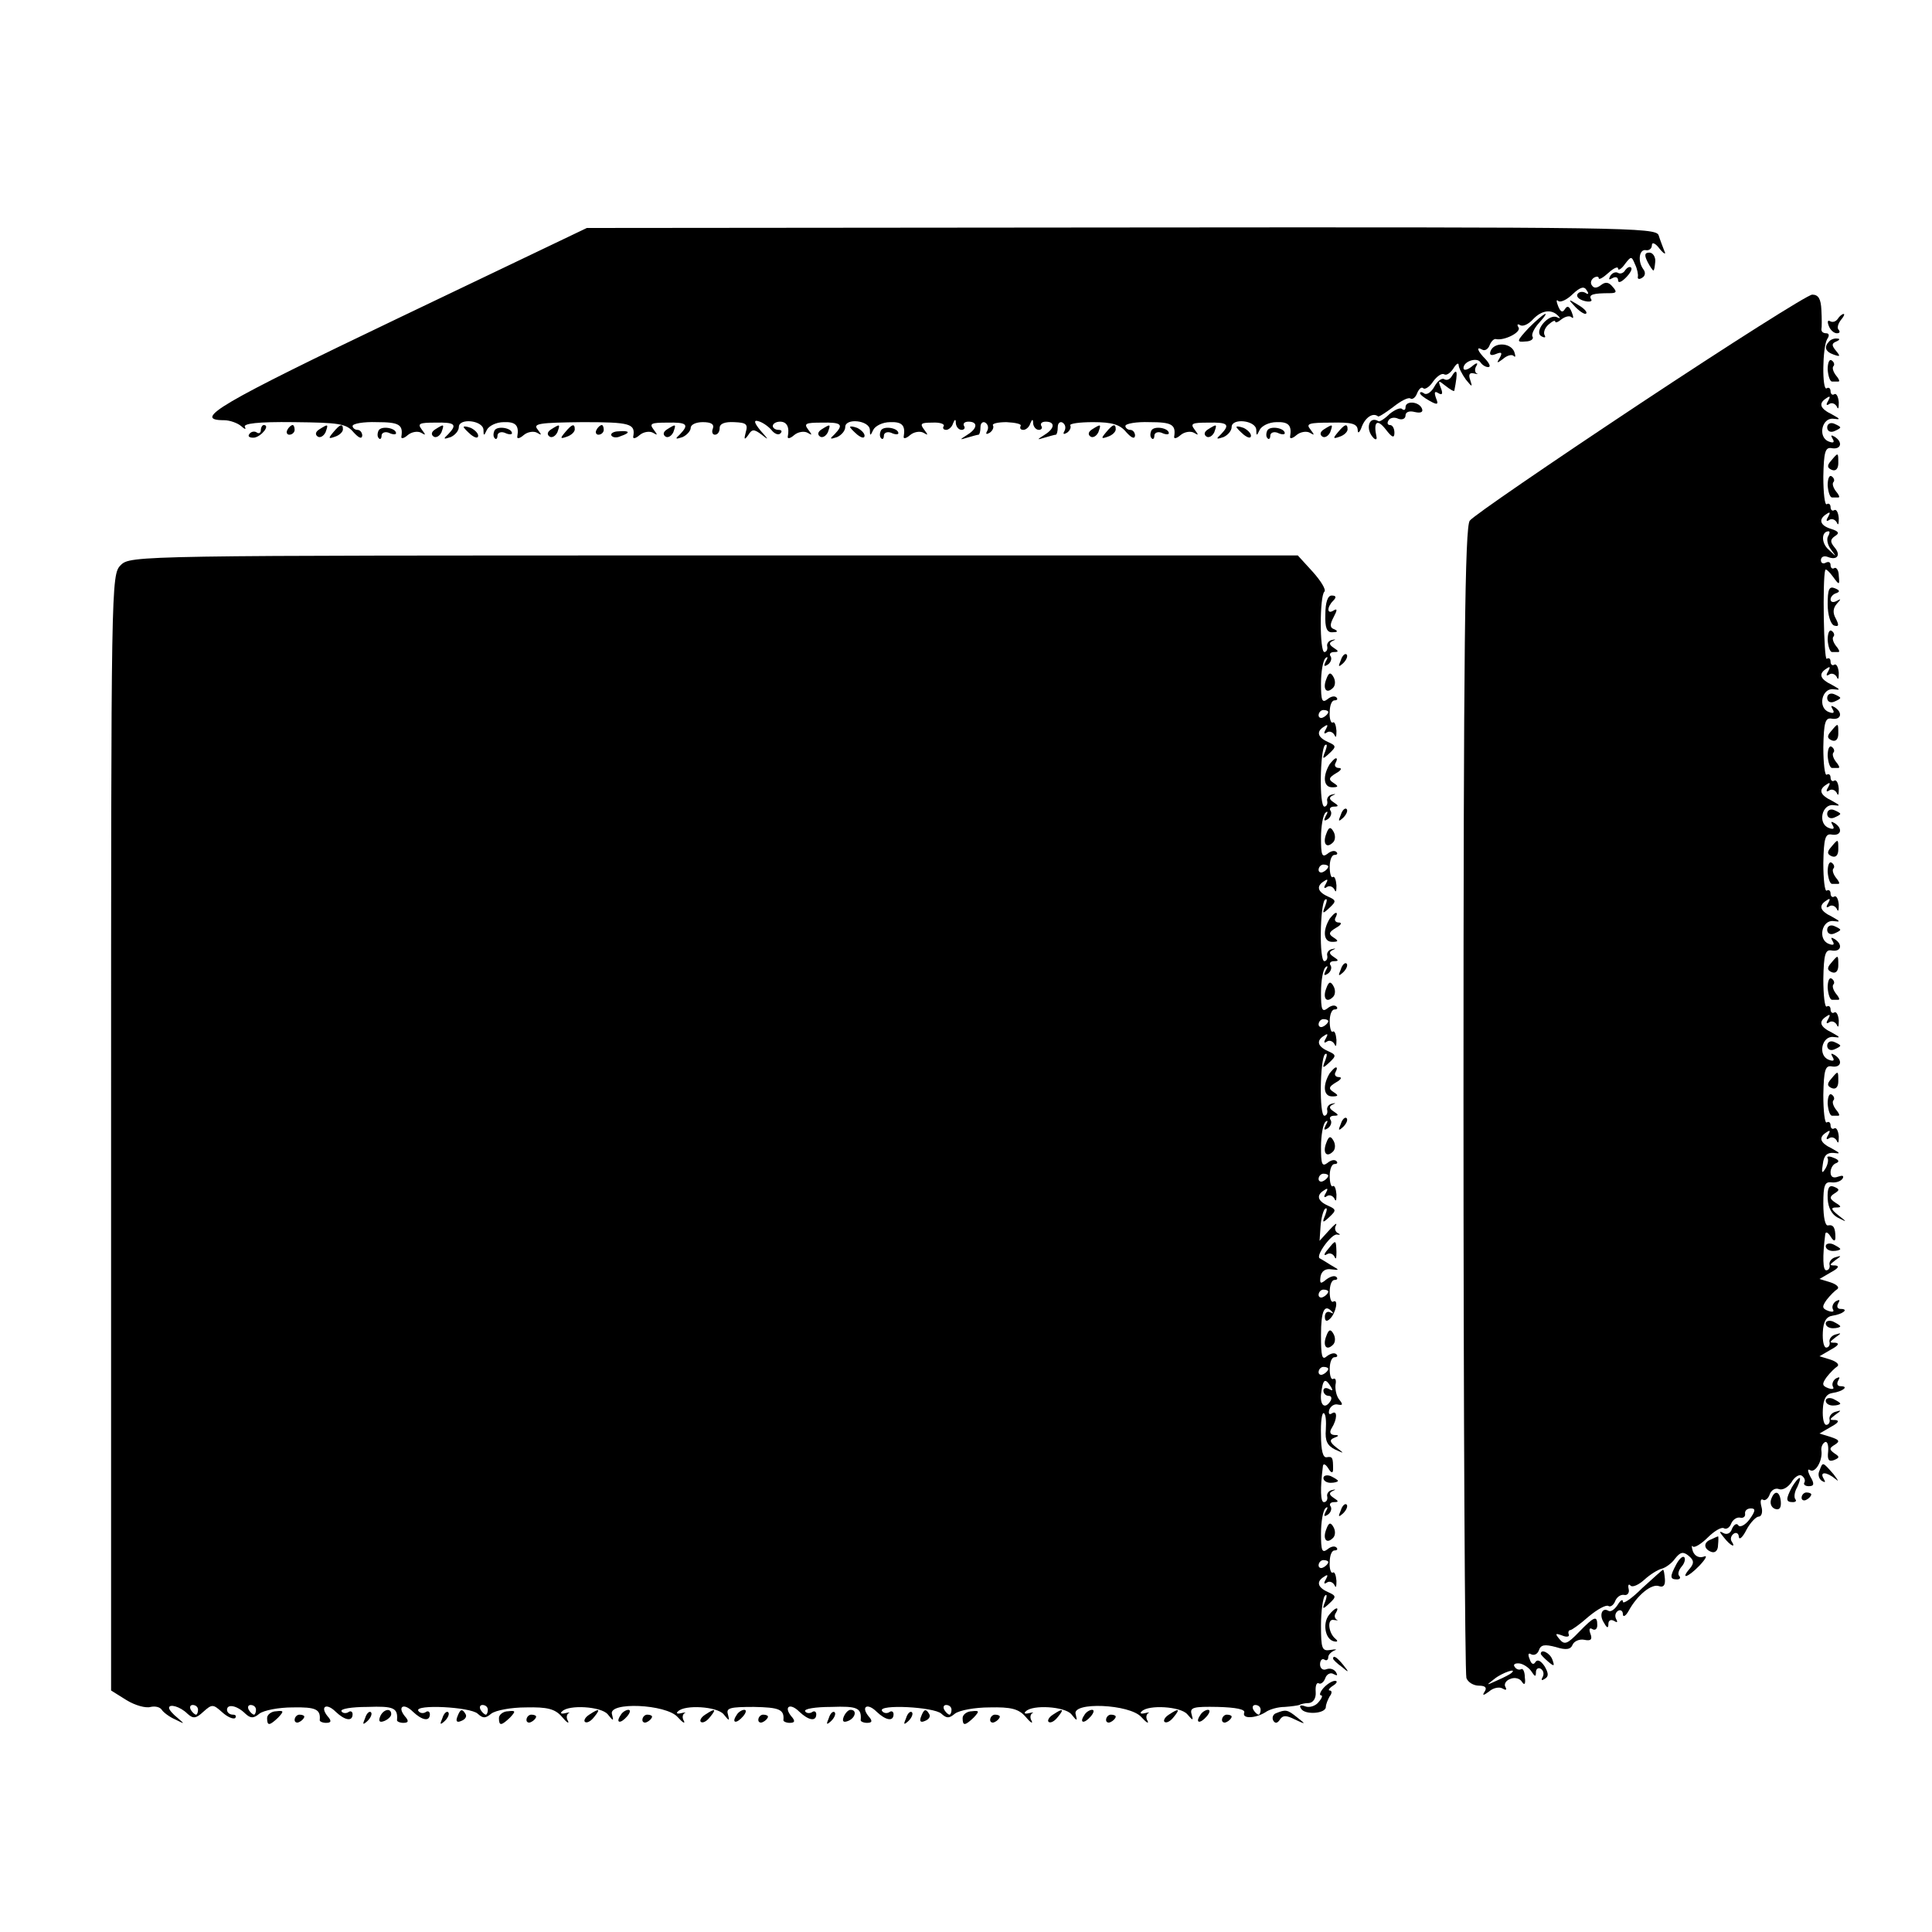 <?xml version="1.0" standalone="no"?>
<!DOCTYPE svg PUBLIC "-//W3C//DTD SVG 20010904//EN"
 "http://www.w3.org/TR/2001/REC-SVG-20010904/DTD/svg10.dtd">
<svg version="1.0" xmlns="http://www.w3.org/2000/svg"
 width="400pt" height="400pt" viewBox="0 0 400 400"
 preserveAspectRatio="xMidYMid meet">
<g transform="translate(0,400) scale(0.1,-0.1)"
fill="#000000" stroke="none">
<path d="M824 3341 c-368 -176 -428 -211 -360 -211 12 0 28 -6 35 -12 8 -7 11
-8 8 -2 -4 7 26 11 101 10 94 -1 109 -3 124 -21 10 -11 17 -15 18 -7 0 6 -4
12 -10 12 -5 0 -10 4 -10 8 0 5 23 9 50 8 46 0 55 -5 51 -30 -1 -5 5 -4 13 3
8 7 21 9 28 5 10 -6 10 -5 1 7 -9 12 -5 14 28 14 42 1 46 -4 27 -24 -11 -10
-10 -11 5 -6 9 4 17 13 17 21 0 19 50 14 51 -6 0 -13 1 -13 7 0 4 8 19 16 35
16 25 1 32 -7 28 -30 -1 -5 5 -4 13 3 8 7 21 9 28 5 10 -6 10 -5 1 7 -10 12 3
14 93 15 99 0 110 -3 105 -30 -1 -5 5 -4 13 3 8 7 21 9 28 5 10 -6 10 -5 1 7
-9 12 -5 14 28 14 42 1 46 -4 27 -24 -11 -10 -10 -11 5 -6 9 4 17 13 17 19 0
7 11 12 25 12 17 0 24 -4 21 -13 -3 -7 -1 -13 4 -13 6 0 10 6 10 14 0 9 11 13
30 12 25 -1 29 -4 24 -21 -4 -15 -3 -17 5 -6 8 13 12 13 28 1 15 -12 15 -11
-2 8 -14 17 -15 23 -5 20 8 -2 20 -10 27 -18 6 -8 15 -12 19 -7 4 4 2 7 -4 7
-7 0 -12 4 -12 8 0 5 7 9 15 9 14 0 20 -11 16 -31 -1 -5 5 -4 13 3 8 7 21 9
28 5 10 -6 10 -5 1 7 -9 12 -5 14 28 14 42 1 46 -4 27 -24 -11 -10 -10 -11 5
-6 9 4 17 13 17 21 0 19 50 14 51 -6 0 -13 1 -13 7 0 4 8 19 16 35 16 25 1 32
-7 28 -30 -1 -5 5 -4 13 3 8 7 21 9 28 5 10 -6 10 -5 1 7 -9 12 -6 14 17 14
16 1 26 -3 24 -7 -3 -4 -1 -8 5 -8 5 0 12 6 14 13 4 10 6 10 6 0 1 -7 6 -13
12 -13 5 0 8 4 5 8 -3 5 1 9 9 9 20 0 19 -14 -2 -27 -17 -11 -17 -11 0 -6 10
3 21 6 23 6 2 0 4 7 4 16 0 8 5 12 10 9 6 -4 7 -11 4 -17 -4 -7 -2 -8 5 -4 6
4 9 11 7 15 -3 4 10 7 28 7 19 -1 32 -4 29 -8 -2 -5 0 -8 6 -8 5 0 12 6 14 13
4 10 6 10 6 0 1 -7 6 -13 12 -13 5 0 8 4 5 8 -3 5 1 9 9 9 20 0 19 -14 -2 -27
-17 -11 -17 -11 0 -6 10 3 21 6 23 6 2 0 4 7 4 16 0 8 5 12 10 9 6 -4 7 -11 4
-17 -4 -7 -2 -8 5 -4 6 4 9 11 7 15 -3 4 19 7 47 7 40 0 56 -5 69 -21 10 -11
17 -15 18 -7 0 6 -4 12 -10 12 -5 0 -10 4 -10 8 0 5 23 9 50 8 46 0 55 -5 51
-30 -1 -5 5 -4 13 3 8 7 21 9 28 5 10 -6 10 -5 1 7 -9 12 -5 14 28 14 42 1 46
-4 27 -24 -11 -10 -10 -11 5 -6 9 4 17 13 17 21 0 19 50 14 51 -6 0 -13 1 -13
7 0 4 8 19 16 35 16 25 1 32 -7 28 -30 -1 -5 5 -4 13 3 8 7 21 9 28 5 10 -6
10 -5 1 7 -10 12 -3 14 43 14 42 1 54 -2 55 -15 0 -9 4 -6 9 8 8 19 23 28 33
20 1 -2 15 7 31 19 16 13 32 21 36 18 4 -3 11 2 14 11 4 9 9 14 13 10 3 -3 13
3 20 14 8 11 18 18 23 15 5 -3 13 3 19 12 6 10 11 13 11 7 0 -5 7 -19 15 -30
13 -16 14 -16 9 -1 -4 11 -2 16 7 14 8 -2 11 -2 6 0 -4 3 -4 10 0 16 4 7 -1 6
-10 -2 -9 -7 -17 -9 -17 -3 0 14 28 23 35 12 4 -6 11 -10 16 -10 6 0 3 7 -5
16 -17 17 -21 28 -7 20 5 -3 12 1 15 9 3 8 9 14 13 13 17 -4 53 14 47 24 -4 6
-2 8 3 5 6 -4 18 2 27 12 18 19 39 22 53 6 4 -4 3 -5 -3 -2 -17 9 -49 -29 -33
-39 7 -4 10 -3 7 2 -3 5 0 15 8 22 8 7 14 10 14 6 0 -3 6 -1 13 5 8 6 17 8 21
4 4 -4 4 1 0 11 -5 12 -9 14 -14 6 -5 -8 -9 -6 -14 6 -4 10 -4 15 0 11 4 -4
18 2 30 14 16 15 24 17 29 8 5 -7 4 -10 -3 -5 -6 3 -13 2 -16 -3 -3 -5 3 -11
14 -14 11 -3 18 -1 14 4 -5 9 4 12 39 12 14 0 15 3 6 13 -8 10 -15 11 -24 4
-9 -7 -15 -7 -19 -1 -4 5 -2 12 4 16 5 3 10 3 10 -1 0 -4 9 1 20 11 11 10 20
14 20 9 0 -5 7 -1 14 9 13 17 14 17 21 0 5 -10 7 -22 6 -26 -1 -5 3 -6 9 -2 7
4 7 12 2 18 -12 17 -8 42 6 39 7 -1 12 4 12 10 0 8 8 4 16 -7 9 -11 14 -13 10
-5 -3 8 -9 23 -12 33 -6 16 -68 17 -1113 16 l-1106 -1 -391 -187z"/>
<path d="M3411 3458 c5 -10 11 -18 12 -18 2 0 3 8 4 18 1 10 -5 19 -12 19 -10
0 -11 -5 -4 -19z"/>
<path d="M3365 3441 c-3 -6 -10 -9 -15 -6 -5 3 -12 0 -16 -6 -4 -8 -3 -9 4 -5
7 4 12 2 12 -4 0 -7 7 -4 16 5 9 9 14 18 11 21 -3 3 -8 0 -12 -5z"/>
<path d="M3395 3164 c-187 -124 -346 -233 -352 -242 -10 -12 -13 -267 -13
-1198 0 -650 3 -1189 6 -1198 3 -9 15 -16 26 -16 13 0 17 -4 12 -12 -6 -9 -3
-9 9 0 9 8 22 10 28 6 7 -4 9 -3 6 3 -4 6 1 14 10 17 9 4 20 1 24 -6 5 -8 8
-5 6 9 0 12 -4 20 -8 17 -4 -2 -10 0 -13 5 -4 5 1 8 10 7 8 -1 20 -9 25 -17 7
-11 9 -11 9 -1 0 7 5 10 10 7 6 -4 7 -11 4 -17 -4 -7 -2 -8 4 -4 9 5 8 12 0
26 -8 12 -15 15 -19 9 -4 -7 -9 -4 -12 6 -4 9 -3 14 3 10 6 -3 13 0 16 8 4 12
12 13 35 7 22 -7 31 -5 35 5 3 7 14 12 24 10 14 -3 17 1 13 12 -4 10 -2 14 4
10 5 -3 10 0 10 8 0 21 -6 19 -38 -14 -24 -25 -30 -27 -40 -15 -10 12 -9 13 5
8 9 -4 16 -3 14 2 -2 5 0 9 3 9 3 0 20 12 38 28 18 15 36 25 41 22 4 -3 11 2
14 10 3 8 11 14 18 13 7 -2 12 4 10 12 -2 8 0 12 4 7 4 -4 17 2 28 12 12 11
28 21 36 23 8 2 21 11 28 21 11 14 17 15 28 6 11 -9 12 -15 3 -26 -21 -24 -5
-20 20 6 13 14 17 22 8 18 -9 -3 -18 1 -22 11 -3 9 -3 14 0 10 3 -3 17 5 31
19 13 13 28 22 33 19 5 -3 12 1 15 9 3 8 11 14 18 13 7 -2 12 2 11 8 -1 6 4
11 12 11 10 0 10 -5 -3 -23 -9 -12 -20 -17 -23 -12 -3 5 -9 2 -13 -7 -3 -10
-11 -13 -18 -9 -9 5 -9 3 1 -9 14 -18 26 -23 16 -8 -3 5 -1 12 5 16 5 3 10 0
10 -7 1 -7 8 -1 16 15 8 15 20 27 25 27 6 0 9 9 6 20 -3 11 -2 18 3 15 4 -3
11 2 14 11 3 9 12 14 19 11 8 -3 19 4 26 14 6 11 16 17 21 14 6 -4 8 -10 6
-14 -3 -4 1 -8 9 -8 11 0 12 5 3 20 -6 12 -6 17 0 13 11 -6 26 21 23 41 -1 6
2 14 7 17 5 3 8 -5 7 -19 -2 -17 1 -22 12 -18 12 5 12 7 1 14 -11 8 -11 11 1
18 11 7 9 10 -9 16 l-23 7 24 14 c15 8 18 13 9 14 -13 0 -13 1 0 11 13 9 13
10 0 6 -8 -2 -14 -10 -12 -16 1 -6 -2 -11 -7 -11 -5 0 -8 14 -7 32 1 22 7 32
20 34 21 3 35 14 17 14 -7 0 -9 5 -5 12 4 7 3 8 -5 4 -6 -4 -9 -12 -6 -17 3
-5 -1 -6 -10 -3 -13 5 -13 9 -3 23 7 9 17 19 22 22 5 4 -2 10 -14 14 l-23 7
24 14 c15 8 18 13 9 14 -13 0 -13 1 0 11 13 9 13 10 0 6 -8 -2 -14 -10 -12
-16 1 -6 -2 -11 -7 -11 -5 0 -8 14 -7 32 1 22 7 32 20 34 21 3 35 14 17 14 -7
0 -9 5 -5 12 4 7 3 8 -5 4 -6 -4 -9 -12 -6 -17 3 -5 -1 -6 -10 -3 -13 5 -13 9
-3 23 7 9 17 19 22 22 5 4 -2 10 -14 14 l-23 7 24 14 c15 8 18 13 9 14 -13 0
-13 1 0 11 13 9 13 10 0 6 -8 -2 -14 -10 -12 -16 1 -6 -2 -11 -7 -11 -7 0 -8
27 -2 75 1 6 6 3 11 -5 6 -10 10 -11 10 -2 0 20 -4 27 -15 25 -6 -2 -10 16
-10 45 0 38 3 46 17 44 9 -1 19 2 23 8 3 6 0 7 -9 4 -10 -4 -16 -1 -16 9 0 8
5 17 12 19 7 3 5 7 -6 11 -9 4 -15 3 -12 -1 2 -4 0 -14 -5 -22 -7 -11 -8 -8
-5 10 2 18 9 24 22 23 15 -2 15 -1 -3 9 -25 12 -29 23 -11 34 7 5 8 3 3 -6 -5
-8 -4 -11 3 -6 5 3 12 0 15 -6 3 -7 4 -3 4 9 -1 12 -5 19 -9 17 -4 -3 -8 0 -8
6 0 6 -4 9 -8 6 -4 -2 -7 23 -7 57 1 52 4 62 18 59 19 -3 23 13 5 24 -7 4 -8
3 -4 -4 5 -8 2 -10 -8 -6 -23 9 -14 50 10 47 15 -2 15 -1 -3 9 -25 12 -29 23
-11 34 7 5 8 3 3 -6 -5 -8 -4 -11 3 -6 5 3 12 0 15 -6 3 -7 4 -3 4 9 -1 12 -5
19 -9 17 -4 -3 -8 0 -8 6 0 6 -4 9 -8 6 -4 -2 -7 23 -7 57 1 52 4 62 18 59 19
-3 23 13 5 24 -7 4 -8 3 -4 -4 5 -8 2 -10 -8 -6 -23 9 -14 50 10 47 15 -2 15
-1 -3 9 -25 12 -29 23 -11 34 7 5 8 3 3 -6 -5 -8 -4 -11 3 -6 5 3 12 0 15 -6
3 -7 4 -3 4 9 -1 12 -5 19 -9 17 -4 -3 -8 0 -8 6 0 6 -4 9 -8 6 -4 -2 -7 23
-7 57 1 52 4 62 18 59 19 -3 23 13 5 24 -7 4 -8 3 -4 -4 5 -8 2 -10 -8 -6 -23
9 -14 50 10 47 15 -2 15 -1 -3 9 -25 12 -29 23 -11 34 7 5 8 3 3 -6 -5 -8 -4
-11 3 -6 5 3 12 0 15 -6 3 -7 4 -3 4 9 -1 12 -5 19 -9 17 -4 -3 -8 0 -8 6 0 6
-4 9 -8 6 -4 -2 -7 23 -7 57 1 52 4 62 18 59 19 -3 23 13 5 24 -7 4 -8 3 -4
-4 5 -8 2 -10 -8 -6 -23 9 -14 50 10 47 15 -2 15 -1 -3 9 -25 12 -29 23 -11
34 7 5 8 3 3 -6 -5 -8 -4 -11 3 -6 5 3 12 0 15 -6 3 -7 4 -3 4 9 -1 12 -5 19
-9 17 -4 -3 -8 0 -8 6 0 6 -3 9 -8 6 -6 -3 -9 165 -3 184 1 3 8 -3 16 -14 13
-18 14 -18 12 2 0 11 -5 18 -9 16 -4 -3 -8 0 -8 6 0 6 -4 8 -10 5 -5 -3 -10
-1 -10 5 0 7 6 10 14 7 20 -8 28 4 14 20 -9 11 -9 16 1 23 10 6 8 10 -8 15
-23 7 -27 20 -9 31 7 5 8 3 3 -6 -5 -8 -4 -11 3 -6 5 3 12 0 15 -6 3 -7 4 -3
4 9 -1 12 -5 19 -9 17 -4 -3 -8 0 -8 6 0 6 -4 9 -8 6 -4 -2 -7 23 -7 57 1 52
4 62 18 59 19 -3 23 13 5 24 -7 4 -8 3 -4 -4 5 -8 2 -10 -8 -6 -23 9 -14 50
10 47 15 -2 15 -1 -3 9 -25 12 -29 23 -11 34 7 5 8 3 3 -6 -5 -8 -4 -11 3 -6
5 3 12 0 15 -6 3 -7 4 -3 4 9 -1 12 -5 19 -9 17 -4 -3 -8 0 -8 6 0 6 -4 9 -8
6 -10 -6 -9 85 1 102 5 7 4 12 -2 12 -6 0 -10 3 -10 8 1 4 1 22 0 40 -1 23 -6
32 -19 32 -9 0 -170 -102 -357 -226z m390 -274 c-4 -6 -1 -19 6 -28 12 -16 12
-16 -5 0 -16 14 -15 38 0 38 3 0 2 -5 -1 -10z m-656 -2354 c-2 -2 -15 -9 -29
-15 -24 -11 -24 -11 -6 3 16 13 49 24 35 12z"/>
<path d="M3262 3364 c10 -10 20 -16 22 -13 3 3 -5 11 -17 18 -21 13 -21 12 -5
-5z"/>
<path d="M3165 3321 c-25 -27 -26 -30 -7 -28 11 0 18 5 15 10 -3 4 3 17 13 28
28 31 11 22 -21 -10z"/>
<path d="M3805 3340 c-4 -6 -11 -8 -16 -5 -5 3 -6 -1 -3 -9 3 -9 11 -16 17
-16 6 0 7 3 4 7 -4 3 -2 12 4 20 6 7 9 13 6 13 -3 0 -9 -5 -12 -10z"/>
<path d="M3787 3293 c-11 -11 -8 -21 9 -27 14 -5 15 -4 5 8 -9 11 -9 15 1 19
7 3 8 6 2 6 -6 1 -14 -2 -17 -6z"/>
<path d="M3086 3273 c-3 -8 1 -10 11 -6 12 5 14 3 8 -8 -7 -11 -6 -12 7 -2 8
7 18 10 22 6 4 -4 4 0 1 9 -8 19 -42 20 -49 1z"/>
<path d="M3784 3235 c1 -14 5 -25 9 -25 4 0 10 0 13 0 4 0 1 6 -5 13 -6 8 -8
16 -5 19 3 3 1 9 -4 12 -5 3 -8 -6 -8 -19z"/>
<path d="M3005 3220 c-4 -6 -10 -8 -15 -5 -5 3 -14 -4 -20 -15 -6 -11 -15 -18
-21 -15 -5 4 -9 4 -9 1 0 -3 9 -10 20 -16 16 -9 19 -8 13 6 -4 12 -3 15 5 10
8 -5 10 -1 5 11 -6 16 -5 16 10 4 9 -7 17 -12 18 -10 8 41 6 49 -6 29z"/>
<path d="M2910 3157 c0 -6 -3 -7 -7 -4 -3 4 -15 -1 -26 -10 -10 -10 -21 -17
-23 -15 -20 12 -28 -17 -10 -35 4 -4 7 -3 6 2 -7 32 1 39 19 16 13 -17 18 -19
18 -7 0 9 -4 16 -9 16 -5 0 -7 4 -3 10 3 5 12 7 20 3 8 -3 15 0 15 7 0 7 8 10
19 7 13 -3 18 0 15 7 -6 15 -34 17 -34 3z"/>
<path d="M3783 3115 c0 -7 6 -11 14 -8 7 3 13 6 13 8 0 2 -6 5 -13 8 -8 3 -14
-1 -14 -8z"/>
<path d="M540 3109 c0 -5 -4 -8 -9 -4 -5 3 -12 1 -15 -4 -4 -5 2 -8 11 -7 15
3 33 26 19 26 -3 0 -6 -5 -6 -11z"/>
<path d="M595 3110 c-3 -5 -1 -10 4 -10 6 0 11 5 11 10 0 6 -2 10 -4 10 -3 0
-8 -4 -11 -10z"/>
<path d="M661 3111 c-8 -5 -9 -11 -3 -15 5 -3 12 1 16 9 6 17 6 18 -13 6z"/>
<path d="M690 3105 c-11 -13 -10 -14 4 -9 9 3 16 10 16 15 0 13 -6 11 -20 -6z"/>
<path d="M784 3109 c-3 -6 -3 -13 0 -16 3 -4 6 -1 6 5 0 6 7 9 15 6 8 -4 15
-4 15 -1 0 11 -30 16 -36 6z"/>
<path d="M901 3111 c-8 -5 -9 -11 -3 -15 5 -3 12 1 16 9 6 17 6 18 -13 6z"/>
<path d="M960 3116 c0 -2 7 -9 15 -16 9 -7 15 -8 15 -2 0 5 -7 12 -15 16 -8 3
-15 4 -15 2z"/>
<path d="M1024 3109 c-3 -6 -3 -13 0 -16 3 -4 6 -1 6 5 0 6 7 9 15 6 8 -4 15
-4 15 -1 0 11 -30 16 -36 6z"/>
<path d="M1141 3111 c-8 -5 -9 -11 -3 -15 5 -3 12 1 16 9 6 17 6 18 -13 6z"/>
<path d="M1170 3105 c-11 -13 -10 -14 4 -9 9 3 16 10 16 15 0 13 -6 11 -20 -6z"/>
<path d="M1235 3110 c-3 -5 -1 -10 4 -10 6 0 11 5 11 10 0 6 -2 10 -4 10 -3 0
-8 -4 -11 -10z"/>
<path d="M1381 3111 c-8 -5 -9 -11 -3 -15 5 -3 12 1 16 9 6 17 6 18 -13 6z"/>
<path d="M1701 3111 c-8 -5 -9 -11 -3 -15 5 -3 12 1 16 9 6 17 6 18 -13 6z"/>
<path d="M1760 3116 c0 -2 7 -9 15 -16 9 -7 15 -8 15 -2 0 5 -7 12 -15 16 -8
3 -15 4 -15 2z"/>
<path d="M1824 3109 c-3 -6 -3 -13 0 -16 3 -4 6 -1 6 5 0 6 7 9 15 6 8 -4 15
-4 15 -1 0 11 -30 16 -36 6z"/>
<path d="M2261 3111 c-8 -5 -9 -11 -3 -15 5 -3 12 1 16 9 6 17 6 18 -13 6z"/>
<path d="M2290 3105 c-11 -13 -10 -14 4 -9 9 3 16 10 16 15 0 13 -6 11 -20 -6z"/>
<path d="M2384 3109 c-3 -6 -3 -13 0 -16 3 -4 6 -1 6 5 0 6 7 9 15 6 8 -4 15
-4 15 -1 0 11 -30 16 -36 6z"/>
<path d="M2501 3111 c-8 -5 -9 -11 -3 -15 5 -3 12 1 16 9 6 17 6 18 -13 6z"/>
<path d="M2560 3116 c0 -2 7 -9 15 -16 9 -7 15 -8 15 -2 0 5 -7 12 -15 16 -8
3 -15 4 -15 2z"/>
<path d="M2624 3109 c-3 -6 -3 -13 0 -16 3 -4 6 -1 6 5 0 6 7 9 15 6 8 -4 15
-4 15 -1 0 11 -30 16 -36 6z"/>
<path d="M2741 3111 c-8 -5 -9 -11 -3 -15 5 -3 12 1 16 9 6 17 6 18 -13 6z"/>
<path d="M2770 3105 c-11 -13 -10 -14 4 -9 9 3 16 10 16 15 0 13 -6 11 -20 -6z"/>
<path d="M1266 3098 c3 -4 11 -5 19 -1 21 7 19 12 -4 10 -11 0 -18 -5 -15 -9z"/>
<path d="M3791 3046 c-9 -10 -8 -15 2 -19 8 -3 13 3 13 14 0 23 0 23 -15 5z"/>
<path d="M3784 2995 c1 -14 5 -25 9 -25 4 0 10 0 13 0 4 0 1 6 -5 13 -6 8 -8
16 -5 19 3 3 1 9 -4 12 -5 3 -8 -6 -8 -19z"/>
<path d="M250 2830 c-20 -20 -20 -33 -20 -1175 l0 -1155 32 -20 c18 -11 40
-17 50 -14 9 2 19 0 23 -6 3 -5 16 -15 28 -20 20 -10 20 -10 5 3 -10 8 -18 17
-18 21 0 9 23 3 38 -12 12 -11 18 -10 33 4 18 16 20 16 39 -1 11 -10 23 -15
27 -12 3 4 1 7 -5 7 -7 0 -12 5 -12 10 0 13 21 9 38 -8 11 -10 17 -10 29 0 9
7 40 13 69 13 48 1 58 -4 56 -26 -1 -3 6 -6 13 -6 11 0 12 4 3 14 -16 20 -2
28 17 9 19 -18 35 -21 35 -5 0 5 -4 8 -9 4 -5 -3 -12 -2 -14 2 -3 5 21 9 54 9
54 2 63 -2 61 -27 -1 -3 6 -6 13 -6 11 0 12 4 3 14 -16 20 -2 28 17 9 19 -18
35 -21 35 -5 0 5 -4 8 -9 4 -5 -3 -12 -2 -15 3 -8 14 108 8 123 -6 11 -10 16
-10 28 0 9 7 41 13 72 13 44 1 60 -3 74 -19 10 -12 16 -16 13 -9 -4 6 -3 13 1
16 5 2 1 2 -7 0 -8 -2 -11 0 -6 4 14 14 80 10 94 -6 12 -15 13 -15 9 0 -8 26
112 21 136 -6 10 -11 16 -15 13 -8 -4 6 -3 13 1 16 5 2 1 2 -7 0 -8 -2 -11 0
-6 4 14 14 80 10 94 -6 12 -15 13 -15 9 0 -4 13 5 15 54 15 52 -1 63 -5 61
-27 -1 -3 6 -6 13 -6 11 0 12 4 3 14 -16 20 -2 28 17 9 19 -18 35 -21 35 -5 0
5 -4 8 -9 4 -5 -3 -12 -2 -14 2 -3 5 21 9 54 9 54 2 63 -2 61 -27 -1 -3 6 -6
13 -6 11 0 12 4 3 14 -16 20 -2 28 17 9 19 -18 35 -21 35 -5 0 5 -4 8 -9 4 -5
-3 -12 -2 -15 3 -8 14 108 8 123 -6 11 -10 16 -10 28 0 9 7 41 13 72 13 44 1
60 -3 74 -19 10 -12 16 -16 13 -9 -4 6 -3 13 1 16 5 2 1 2 -7 0 -8 -2 -11 0
-6 4 14 14 80 10 94 -6 12 -15 13 -15 9 0 -8 26 112 21 136 -6 10 -11 16 -15
13 -8 -4 6 -3 13 1 16 5 2 1 2 -7 0 -8 -2 -11 0 -6 4 14 14 80 10 94 -6 12
-14 13 -14 9 0 -4 14 4 16 54 15 38 -1 58 -5 55 -12 -5 -13 23 -12 44 1 8 6
26 11 40 11 14 1 27 3 30 4 3 2 12 4 20 4 9 1 15 10 14 23 -1 13 2 20 6 18 4
-3 11 2 14 11 3 8 11 12 17 8 8 -4 9 -3 5 4 -4 6 -12 9 -20 6 -7 -3 -13 2 -13
10 0 8 4 13 9 10 4 -3 8 -1 8 5 0 5 6 11 13 14 6 2 3 3 -8 1 -18 -3 -20 2 -20
51 0 29 4 57 8 61 4 5 5 0 1 -11 -7 -17 -6 -18 8 -5 15 14 15 16 -3 24 -22 10
-24 22 -7 32 7 5 8 3 3 -6 -5 -8 -4 -11 3 -6 5 3 12 0 15 -6 3 -7 4 -3 4 9 -1
12 -4 20 -8 17 -3 -2 -7 8 -6 21 0 14 4 25 10 25 6 0 7 3 4 6 -4 4 -12 2 -19
-4 -11 -8 -13 -2 -13 33 0 24 4 47 9 52 5 5 6 2 1 -6 -5 -10 -4 -12 4 -7 6 4
9 12 6 17 -4 5 0 9 7 9 10 0 10 2 -1 9 -9 6 -10 10 -2 14 7 3 7 4 -1 2 -7 -1
-12 -8 -10 -14 1 -6 -2 -11 -7 -11 -7 0 -8 27 -2 75 1 6 6 3 11 -5 6 -10 10
-11 10 -2 0 24 -1 27 -13 25 -8 -2 -12 14 -12 46 -1 27 2 48 6 45 4 -2 5 -17
4 -34 -2 -23 3 -33 19 -41 20 -9 20 -9 3 4 -14 11 -15 16 -5 20 11 4 11 6 0 6
-8 1 -10 6 -5 14 12 19 12 38 1 31 -6 -4 -8 -1 -6 7 3 8 11 13 18 11 10 -2 11
0 3 10 -6 7 -9 21 -8 31 2 9 0 15 -5 12 -4 -2 -7 7 -7 20 0 14 4 25 10 25 6 0
7 3 4 6 -4 4 -12 2 -20 -4 -10 -9 -12 0 -12 44 0 50 7 66 23 48 4 -4 2 -4 -4
-1 -6 3 -11 -1 -11 -9 0 -10 4 -11 11 -4 12 12 18 42 6 35 -4 -2 -7 7 -7 20 0
14 4 25 10 25 6 0 7 3 4 6 -4 4 -13 1 -21 -5 -12 -10 -14 -9 -12 6 2 11 10 17
22 15 18 -2 18 -2 -1 9 -11 7 -21 13 -23 14 -8 6 25 51 36 49 7 -1 8 0 2 3 -5
2 -8 10 -4 16 3 7 -3 2 -14 -10 l-20 -22 2 29 c1 16 5 32 9 37 5 4 5 -1 1 -12
-7 -17 -6 -18 8 -5 15 14 15 16 -3 24 -22 10 -24 22 -7 32 7 5 8 3 3 -6 -5 -8
-4 -11 3 -6 5 3 12 0 15 -6 3 -7 4 -3 4 9 -1 12 -4 20 -8 17 -3 -2 -6 8 -6 21
0 14 4 25 10 25 6 0 7 3 4 6 -4 4 -12 2 -19 -4 -11 -8 -13 -2 -13 33 0 24 4
47 9 52 5 5 6 2 1 -6 -5 -10 -4 -12 4 -7 6 4 9 12 6 17 -4 5 0 9 7 9 10 0 10
2 -1 9 -9 6 -10 10 -2 14 7 3 7 4 -1 2 -7 -1 -12 -8 -10 -14 1 -6 -2 -11 -6
-11 -11 0 -9 116 1 127 5 4 5 -1 1 -12 -7 -17 -6 -18 8 -5 15 14 15 16 -3 24
-22 10 -24 22 -7 32 7 5 8 3 3 -6 -5 -8 -4 -11 3 -6 5 3 12 0 15 -6 3 -7 4 -3
4 9 -1 12 -4 20 -8 17 -3 -2 -6 8 -6 21 0 14 4 25 10 25 6 0 7 3 4 6 -4 4 -12
2 -19 -4 -11 -8 -13 -2 -13 33 0 24 4 47 9 52 5 5 6 2 1 -6 -5 -10 -4 -12 4
-7 6 4 9 12 6 17 -4 5 0 9 7 9 10 0 10 2 -1 9 -9 6 -10 10 -2 14 7 3 7 4 -1 2
-7 -1 -12 -8 -10 -14 1 -6 -2 -11 -6 -11 -11 0 -9 116 1 127 5 4 5 -1 1 -12
-7 -17 -6 -18 8 -5 15 14 15 16 -3 24 -22 10 -24 22 -7 32 7 5 8 3 3 -6 -5 -8
-4 -11 3 -6 5 3 12 0 15 -6 3 -7 4 -3 4 9 -1 12 -4 20 -8 17 -3 -2 -6 8 -6 21
0 14 4 25 10 25 6 0 7 3 4 6 -4 4 -12 2 -19 -4 -11 -8 -13 -2 -13 33 0 24 4
47 9 52 5 5 6 2 1 -6 -5 -10 -4 -12 4 -7 6 4 9 12 6 17 -4 5 0 9 7 9 10 0 10
2 -1 9 -9 6 -10 10 -2 14 7 3 7 4 -1 2 -7 -1 -12 -8 -10 -14 1 -6 -2 -11 -6
-11 -11 0 -9 116 1 127 5 4 5 -1 1 -12 -7 -17 -6 -18 8 -5 15 14 15 16 -3 24
-22 10 -24 22 -7 32 7 5 8 3 3 -6 -5 -8 -4 -11 3 -6 5 3 12 0 15 -6 3 -7 4 -3
4 9 -1 12 -4 20 -8 17 -3 -2 -7 8 -6 21 0 14 4 25 10 25 6 0 7 3 4 6 -4 4 -12
2 -19 -4 -11 -8 -13 -2 -13 33 0 24 4 47 9 52 5 5 6 2 1 -6 -5 -10 -4 -12 4
-7 6 4 9 12 6 17 -4 5 0 9 7 9 10 0 10 2 -1 9 -9 6 -10 10 -2 14 7 3 7 4 -1 2
-7 -1 -12 -8 -10 -14 1 -6 -2 -11 -6 -11 -10 0 -10 116 0 125 4 4 -7 22 -24
41 l-31 34 -1209 0 c-1195 0 -1208 0 -1228 -20z m2500 -304 c0 -3 -4 -8 -10
-11 -5 -3 -10 -1 -10 4 0 6 5 11 10 11 6 0 10 -2 10 -4z m0 -320 c0 -3 -4 -8
-10 -11 -5 -3 -10 -1 -10 4 0 6 5 11 10 11 6 0 10 -2 10 -4z m0 -320 c0 -3 -4
-8 -10 -11 -5 -3 -10 -1 -10 4 0 6 5 11 10 11 6 0 10 -2 10 -4z m0 -320 c0 -3
-4 -8 -10 -11 -5 -3 -10 -1 -10 4 0 6 5 11 10 11 6 0 10 -2 10 -4z m0 -240 c0
-3 -4 -8 -10 -11 -5 -3 -10 -1 -10 4 0 6 5 11 10 11 6 0 10 -2 10 -4z m0 -160
c0 -3 -4 -8 -10 -11 -5 -3 -10 -1 -10 4 0 6 5 11 10 11 6 0 10 -2 10 -4z m6
-38 c4 -7 3 -8 -4 -4 -7 4 -12 2 -12 -3 0 -6 5 -11 11 -11 5 0 7 -4 4 -10 -11
-18 -22 -11 -20 13 4 32 8 36 21 15z m-6 -362 c0 -3 -4 -8 -10 -11 -5 -3 -10
-1 -10 4 0 6 5 11 10 11 6 0 10 -2 10 -4z m-2340 -306 c0 -5 -2 -10 -4 -10 -3
0 -8 5 -11 10 -3 6 -1 10 4 10 6 0 11 -4 11 -10z m120 0 c0 -5 -2 -10 -4 -10
-3 0 -8 5 -11 10 -3 6 -1 10 4 10 6 0 11 -4 11 -10z m480 0 c0 -5 -2 -10 -4
-10 -3 0 -8 5 -11 10 -3 6 -1 10 4 10 6 0 11 -4 11 -10z m960 0 c0 -5 -2 -10
-4 -10 -3 0 -8 5 -11 10 -3 6 -1 10 4 10 6 0 11 -4 11 -10z m640 0 c0 -5 -2
-10 -4 -10 -3 0 -8 5 -11 10 -3 6 -1 10 4 10 6 0 11 -4 11 -10z"/>
<path d="M3784 2749 c0 -22 6 -41 13 -44 10 -3 11 0 4 14 -7 12 -6 22 2 31 9
10 9 11 0 6 -7 -4 -13 -3 -13 3 0 5 5 11 12 13 8 3 7 6 -3 10 -12 5 -15 -2
-15 -33z"/>
<path d="M2744 2728 c-1 -28 3 -38 15 -37 10 0 12 2 4 6 -10 3 -10 10 -2 25 8
15 8 19 0 14 -14 -9 -14 7 -1 20 7 7 7 11 -3 11 -8 0 -13 -14 -13 -39z"/>
<path d="M3784 2675 c1 -14 5 -25 9 -25 4 0 10 0 13 0 4 0 1 6 -5 13 -6 8 -8
16 -5 19 3 3 1 9 -4 12 -5 3 -8 -6 -8 -19z"/>
<path d="M2776 2633 c-6 -14 -5 -15 5 -6 7 7 10 15 7 18 -3 3 -9 -2 -12 -12z"/>
<path d="M2746 2594 c-8 -20 0 -32 14 -18 5 5 5 15 1 22 -6 11 -10 10 -15 -4z"/>
<path d="M3783 2555 c0 -7 6 -11 14 -8 7 3 13 6 13 8 0 2 -6 5 -13 8 -8 3 -14
-1 -14 -8z"/>
<path d="M3791 2486 c-9 -10 -8 -15 2 -19 8 -3 13 3 13 14 0 23 0 23 -15 5z"/>
<path d="M3784 2435 c1 -14 5 -25 9 -25 4 0 10 0 13 0 4 0 1 6 -5 13 -6 8 -8
16 -5 19 3 3 1 9 -4 12 -5 3 -8 -6 -8 -19z"/>
<path d="M2753 2418 c-15 -25 -13 -48 5 -48 13 0 14 2 3 9 -11 7 -10 11 5 20
11 6 13 11 6 11 -7 0 -10 5 -7 10 3 6 4 10 1 10 -3 0 -8 -6 -13 -12z"/>
<path d="M2776 2313 c-6 -14 -5 -15 5 -6 7 7 10 15 7 18 -3 3 -9 -2 -12 -12z"/>
<path d="M3783 2315 c0 -7 6 -11 14 -8 7 3 13 6 13 8 0 2 -6 5 -13 8 -8 3 -14
-1 -14 -8z"/>
<path d="M2746 2274 c-8 -20 0 -32 14 -18 5 5 5 15 1 22 -6 11 -10 10 -15 -4z"/>
<path d="M3791 2246 c-9 -10 -8 -15 2 -19 8 -3 13 3 13 14 0 23 0 23 -15 5z"/>
<path d="M3784 2195 c1 -14 5 -25 9 -25 4 0 10 0 13 0 4 0 1 6 -5 13 -6 8 -8
16 -5 19 3 3 1 9 -4 12 -5 3 -8 -6 -8 -19z"/>
<path d="M2753 2098 c-15 -25 -13 -48 5 -48 13 0 14 2 3 9 -11 7 -10 11 5 20
11 6 13 11 6 11 -7 0 -10 5 -7 10 3 6 4 10 1 10 -3 0 -8 -6 -13 -12z"/>
<path d="M3783 2075 c0 -7 6 -11 14 -8 7 3 13 6 13 8 0 2 -6 5 -13 8 -8 3 -14
-1 -14 -8z"/>
<path d="M3791 2006 c-9 -10 -8 -15 2 -19 8 -3 13 3 13 14 0 23 0 23 -15 5z"/>
<path d="M2776 1993 c-6 -14 -5 -15 5 -6 7 7 10 15 7 18 -3 3 -9 -2 -12 -12z"/>
<path d="M3784 1955 c1 -14 5 -25 9 -25 4 0 10 0 13 0 4 0 1 6 -5 13 -6 8 -8
16 -5 19 3 3 1 9 -4 12 -5 3 -8 -6 -8 -19z"/>
<path d="M2746 1954 c-8 -20 0 -32 14 -18 5 5 5 15 1 22 -6 11 -10 10 -15 -4z"/>
<path d="M3783 1835 c0 -7 6 -11 14 -8 7 3 13 6 13 8 0 2 -6 5 -13 8 -8 3 -14
-1 -14 -8z"/>
<path d="M2753 1778 c-15 -25 -13 -48 5 -48 13 0 14 2 3 9 -11 7 -10 11 5 20
11 6 13 11 6 11 -7 0 -10 5 -7 10 3 6 4 10 1 10 -3 0 -8 -6 -13 -12z"/>
<path d="M3791 1766 c-9 -10 -8 -15 2 -19 8 -3 13 3 13 14 0 23 0 23 -15 5z"/>
<path d="M3784 1715 c1 -14 5 -25 9 -25 4 0 10 0 13 0 4 0 1 6 -5 13 -6 8 -8
16 -5 19 3 3 1 9 -4 12 -5 3 -8 -6 -8 -19z"/>
<path d="M2776 1673 c-6 -14 -5 -15 5 -6 7 7 10 15 7 18 -3 3 -9 -2 -12 -12z"/>
<path d="M2746 1634 c-8 -20 0 -32 14 -18 5 5 5 15 1 22 -6 11 -10 10 -15 -4z"/>
<path d="M3784 1518 c1 -19 9 -33 21 -39 20 -10 20 -10 1 5 -15 12 -16 16 -5
16 12 0 12 2 -1 10 -12 8 -13 12 -2 19 11 7 11 9 -1 14 -10 4 -14 -2 -13 -25z"/>
<path d="M2749 1413 c-8 -9 -9 -14 -2 -10 6 4 13 1 16 -5 3 -7 4 -3 4 10 -1
26 -1 26 -18 5z"/>
<path d="M3780 1420 c0 -6 7 -10 15 -10 8 0 15 2 15 4 0 2 -7 6 -15 10 -8 3
-15 1 -15 -4z"/>
<path d="M3780 1260 c0 -6 7 -10 15 -10 8 0 15 2 15 4 0 2 -7 6 -15 10 -8 3
-15 1 -15 -4z"/>
<path d="M2746 1234 c-8 -20 0 -32 14 -18 5 5 5 15 1 22 -6 11 -10 10 -15 -4z"/>
<path d="M3780 1100 c0 -6 7 -10 15 -10 8 0 15 2 15 4 0 2 -7 6 -15 10 -8 3
-15 1 -15 -4z"/>
<path d="M3767 955 c-4 -8 -1 -17 5 -21 7 -4 8 -3 4 4 -10 16 6 15 24 0 8 -7
6 -3 -4 10 -23 26 -22 26 -29 7z"/>
<path d="M2740 940 c0 -6 7 -10 15 -10 8 0 15 2 15 4 0 2 -7 6 -15 10 -8 3
-15 1 -15 -4z"/>
<path d="M3710 921 c-13 -25 -13 -31 2 -31 6 0 8 3 5 6 -3 4 -2 15 4 25 5 11
7 19 5 19 -3 0 -10 -9 -16 -19z"/>
<path d="M3667 896 c-3 -8 0 -17 8 -20 9 -3 13 2 12 15 -2 22 -13 25 -20 5z"/>
<path d="M3730 899 c0 -5 5 -7 10 -4 6 3 10 8 10 11 0 2 -4 4 -10 4 -5 0 -10
-5 -10 -11z"/>
<path d="M2776 873 c-6 -14 -5 -15 5 -6 7 7 10 15 7 18 -3 3 -9 -2 -12 -12z"/>
<path d="M2746 834 c-8 -20 0 -32 14 -18 5 5 5 15 1 22 -6 11 -10 10 -15 -4z"/>
<path d="M3543 813 c-17 -6 -16 -20 0 -26 8 -3 14 3 14 14 1 10 1 19 0 18 -1
0 -8 -3 -14 -6z"/>
<path d="M3471 762 c-14 -26 -14 -32 1 -32 6 0 8 3 5 7 -4 3 -2 12 5 20 6 7 8
16 5 19 -3 3 -10 -3 -16 -14z"/>
<path d="M3400 712 c-22 -22 -40 -34 -40 -28 0 6 -5 3 -11 -7 -6 -9 -14 -15
-19 -12 -13 8 -20 -9 -9 -25 6 -11 9 -12 9 -2 0 7 5 10 12 6 6 -4 8 -3 4 4 -3
6 -2 13 4 17 5 3 10 0 10 -7 0 -7 6 -4 12 7 18 33 48 57 63 51 9 -3 13 2 12
15 -1 10 -2 19 -4 19 -1 0 -20 -17 -43 -38z"/>
<path d="M2752 657 c-14 -17 -9 -50 9 -55 8 -2 10 0 4 5 -15 12 -18 43 -3 39
7 -1 10 -1 5 1 -4 3 -5 9 -1 14 8 14 -2 11 -14 -4z"/>
<path d="M3190 576 c0 -2 7 -9 15 -16 13 -11 14 -10 9 4 -5 14 -24 23 -24 12z"/>
<path d="M2760 566 c0 -2 8 -10 18 -17 15 -13 16 -12 3 4 -13 16 -21 21 -21
13z"/>
<path d="M2740 505 c-7 -8 -9 -15 -5 -15 4 0 2 -6 -5 -14 -6 -8 -19 -12 -27
-9 -11 4 -14 2 -9 -5 8 -13 51 -10 51 4 0 5 4 15 8 22 5 6 5 12 0 12 -4 0 -1
5 7 10 8 5 10 10 4 10 -6 0 -17 -7 -24 -15z"/>
<path d="M553 443 c0 -17 5 -16 23 1 12 13 12 15 -4 13 -10 0 -19 -7 -19 -14z"/>
<path d="M756 443 c-6 -14 -5 -15 5 -6 7 7 10 15 7 18 -3 3 -9 -2 -12 -12z"/>
<path d="M787 446 c-4 -10 -1 -13 9 -9 7 3 14 9 14 14 0 14 -17 10 -23 -5z"/>
<path d="M916 443 c-6 -14 -5 -15 5 -6 7 7 10 15 7 18 -3 3 -9 -2 -12 -12z"/>
<path d="M947 446 c-4 -10 -1 -13 8 -9 8 3 12 9 9 14 -7 12 -11 11 -17 -5z"/>
<path d="M1033 443 c0 -17 5 -16 23 1 12 13 12 15 -4 13 -10 0 -19 -7 -19 -14z"/>
<path d="M1220 450 c-8 -5 -12 -12 -9 -15 4 -3 12 1 19 10 14 17 11 19 -10 5z"/>
<path d="M1285 449 c-11 -16 -1 -19 13 -3 7 8 8 14 3 14 -5 0 -13 -5 -16 -11z"/>
<path d="M1460 450 c-8 -5 -12 -12 -9 -15 4 -3 12 1 19 10 14 17 11 19 -10 5z"/>
<path d="M1525 449 c-11 -16 -1 -19 13 -3 7 8 8 14 3 14 -5 0 -13 -5 -16 -11z"/>
<path d="M1716 443 c-6 -14 -5 -15 5 -6 7 7 10 15 7 18 -3 3 -9 -2 -12 -12z"/>
<path d="M1747 446 c-4 -10 -1 -13 9 -9 15 6 19 23 5 23 -5 0 -11 -7 -14 -14z"/>
<path d="M1876 443 c-6 -14 -5 -15 5 -6 7 7 10 15 7 18 -3 3 -9 -2 -12 -12z"/>
<path d="M1907 446 c-4 -10 -1 -13 8 -9 8 3 12 9 9 14 -7 12 -11 11 -17 -5z"/>
<path d="M1993 443 c0 -17 5 -16 23 1 12 13 12 15 -4 13 -10 0 -19 -7 -19 -14z"/>
<path d="M2180 450 c-8 -5 -12 -12 -9 -15 4 -3 12 1 19 10 14 17 11 19 -10 5z"/>
<path d="M2245 449 c-11 -16 -1 -19 13 -3 7 8 8 14 3 14 -5 0 -13 -5 -16 -11z"/>
<path d="M2420 450 c-8 -5 -12 -12 -9 -15 4 -3 12 1 19 10 14 17 11 19 -10 5z"/>
<path d="M2485 449 c-11 -16 -1 -19 13 -3 7 8 8 14 3 14 -5 0 -13 -5 -16 -11z"/>
<path d="M2642 453 c-6 -2 -9 -9 -6 -15 4 -7 9 -6 14 2 6 9 13 9 31 0 23 -11
23 -10 5 4 -21 17 -24 17 -44 9z"/>
<path d="M610 439 c0 -5 5 -7 10 -4 6 3 10 8 10 11 0 2 -4 4 -10 4 -5 0 -10
-5 -10 -11z"/>
<path d="M1090 439 c0 -5 5 -7 10 -4 6 3 10 8 10 11 0 2 -4 4 -10 4 -5 0 -10
-5 -10 -11z"/>
<path d="M1330 439 c0 -5 5 -7 10 -4 6 3 10 8 10 11 0 2 -4 4 -10 4 -5 0 -10
-5 -10 -11z"/>
<path d="M1570 439 c0 -5 5 -7 10 -4 6 3 10 8 10 11 0 2 -4 4 -10 4 -5 0 -10
-5 -10 -11z"/>
<path d="M2050 439 c0 -5 5 -7 10 -4 6 3 10 8 10 11 0 2 -4 4 -10 4 -5 0 -10
-5 -10 -11z"/>
<path d="M2290 439 c0 -5 5 -7 10 -4 6 3 10 8 10 11 0 2 -4 4 -10 4 -5 0 -10
-5 -10 -11z"/>
<path d="M2530 439 c0 -5 5 -7 10 -4 6 3 10 8 10 11 0 2 -4 4 -10 4 -5 0 -10
-5 -10 -11z"/>
</g>
</svg>
